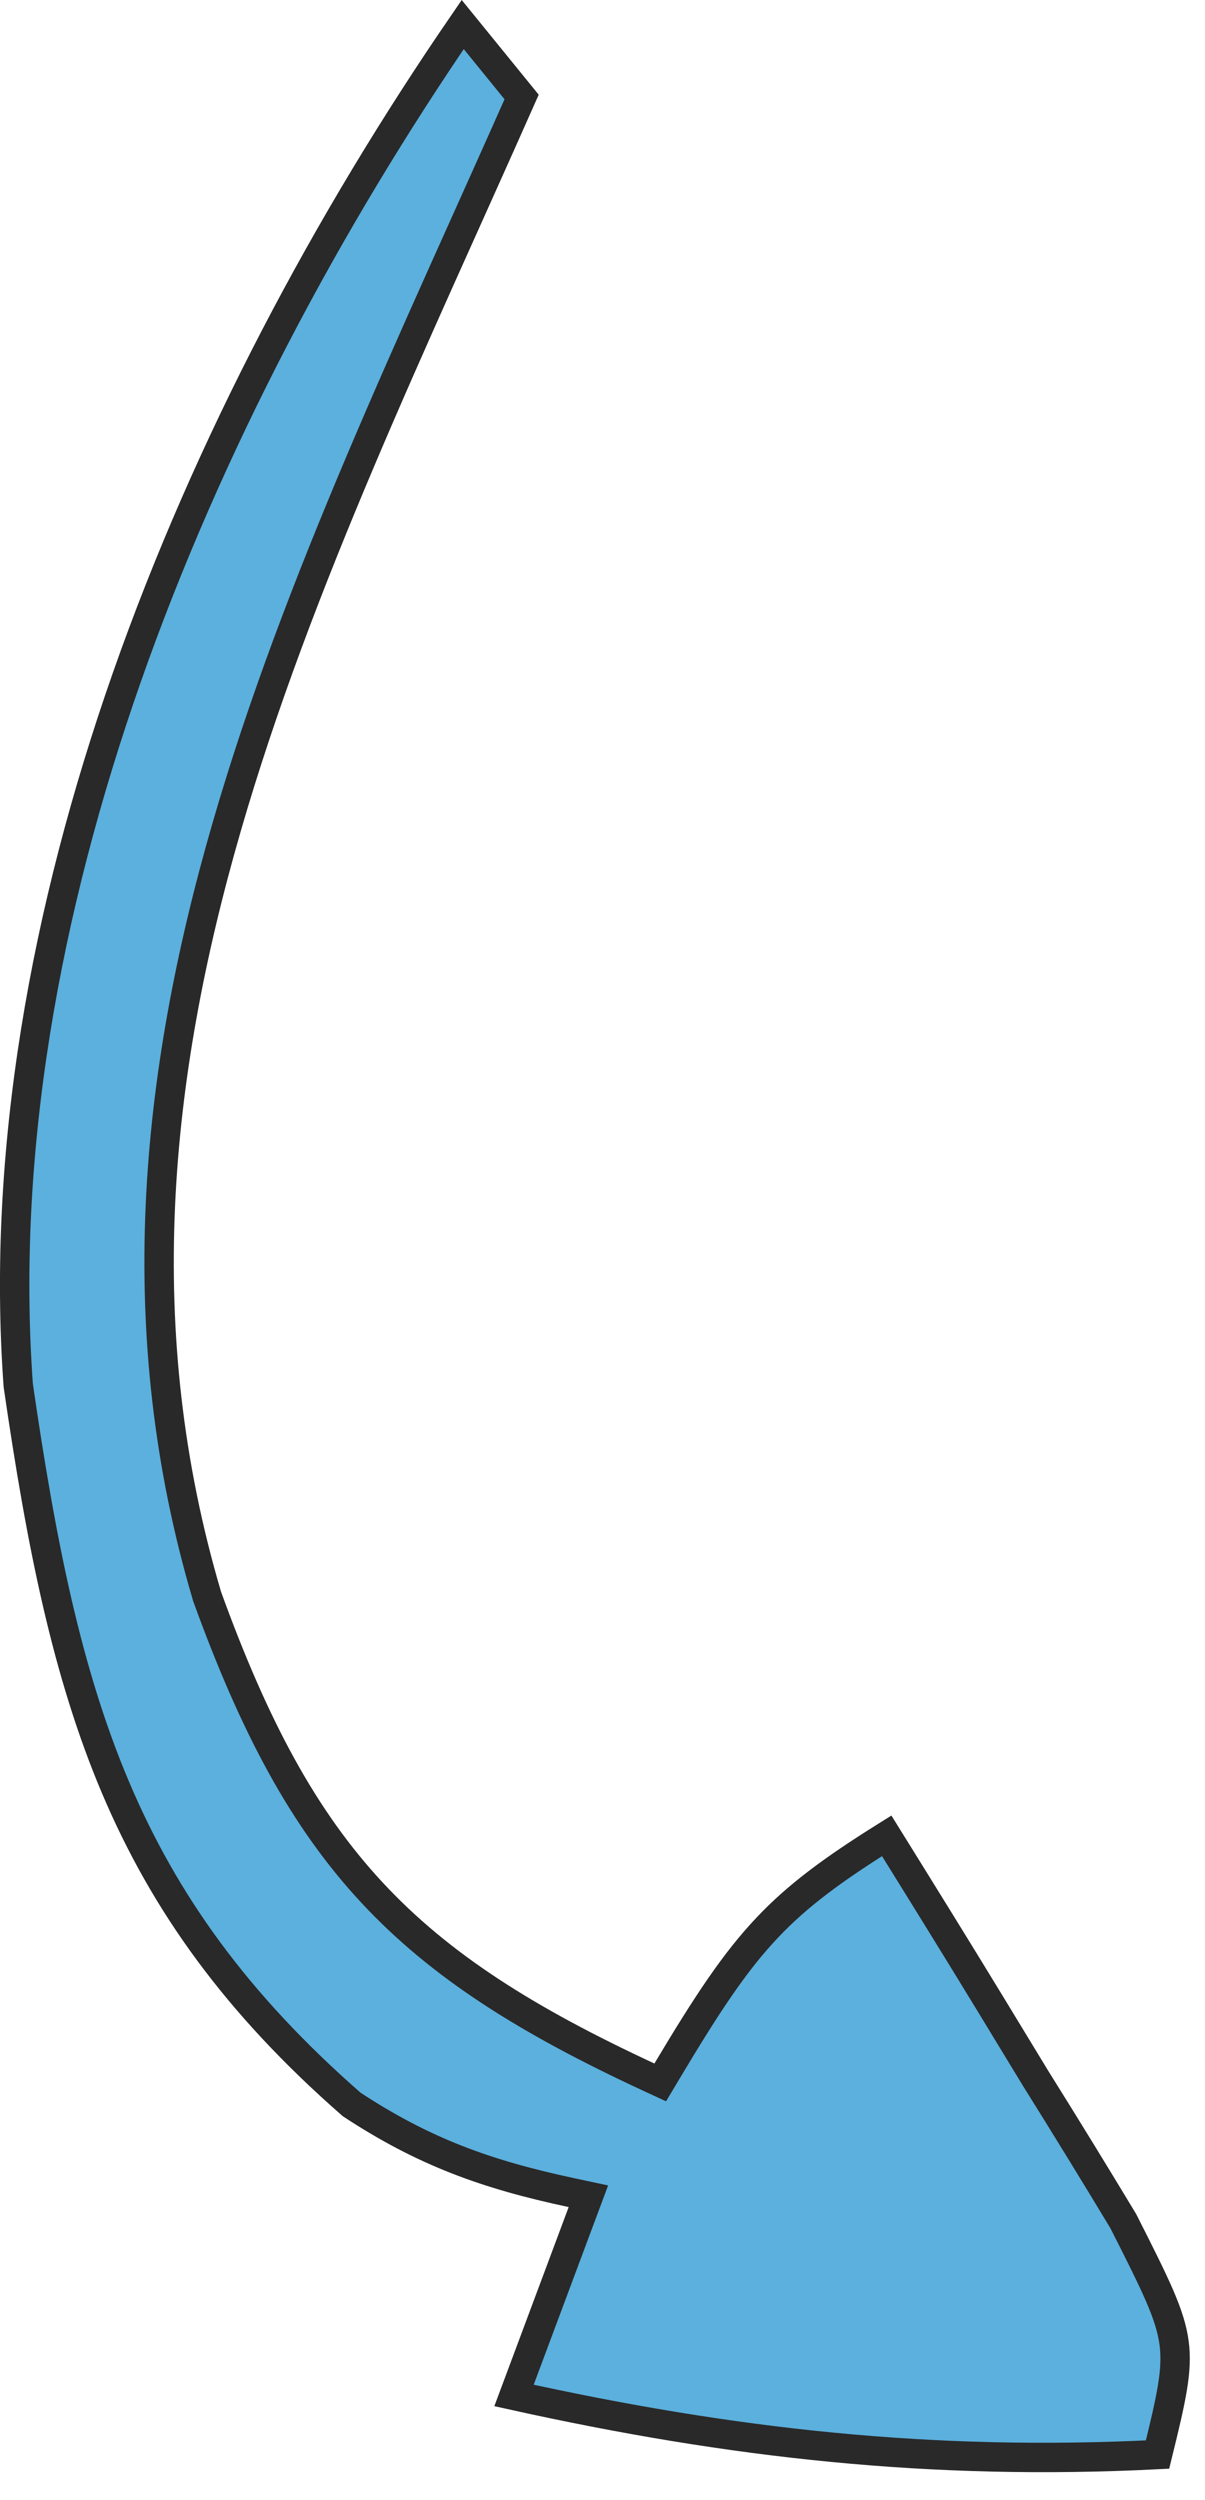 <svg width="41" height="85" viewBox="0 0 41 85" fill="none" xmlns="http://www.w3.org/2000/svg">
<path d="M22.464 70.803L22.055 70.614C17.945 68.705 14.987 66.855 12.656 64.348C10.324 61.84 8.652 58.708 7.05 54.288L7.045 54.275L7.041 54.26C4.378 45.263 5.255 36.604 7.71 28.126C10.132 19.758 14.105 11.519 17.748 3.298C16.781 2.11 16.609 1.897 15.744 0.834C6.573 14.191 -0.526 31.258 0.621 47.105C1.404 52.496 2.279 56.888 3.938 60.794C5.591 64.683 8.029 68.111 11.966 71.553C14.415 73.162 16.541 73.933 19.454 74.553L20.02 74.674L19.817 75.217C19.047 77.276 18.278 79.335 17.489 81.447C24.875 83.079 31.693 83.844 39.385 83.456C39.866 81.506 40.069 80.587 39.95 79.673C39.824 78.699 39.33 77.71 38.221 75.522C37.239 73.894 36.244 72.275 35.236 70.664L35.233 70.659L33.697 68.134C32.532 66.222 31.352 64.32 30.17 62.419C28.317 63.576 27.132 64.456 26.109 65.537C25.005 66.702 24.067 68.119 22.695 70.417L22.464 70.803Z" fill="#5BB0DD" stroke="#292929"/>
</svg>
